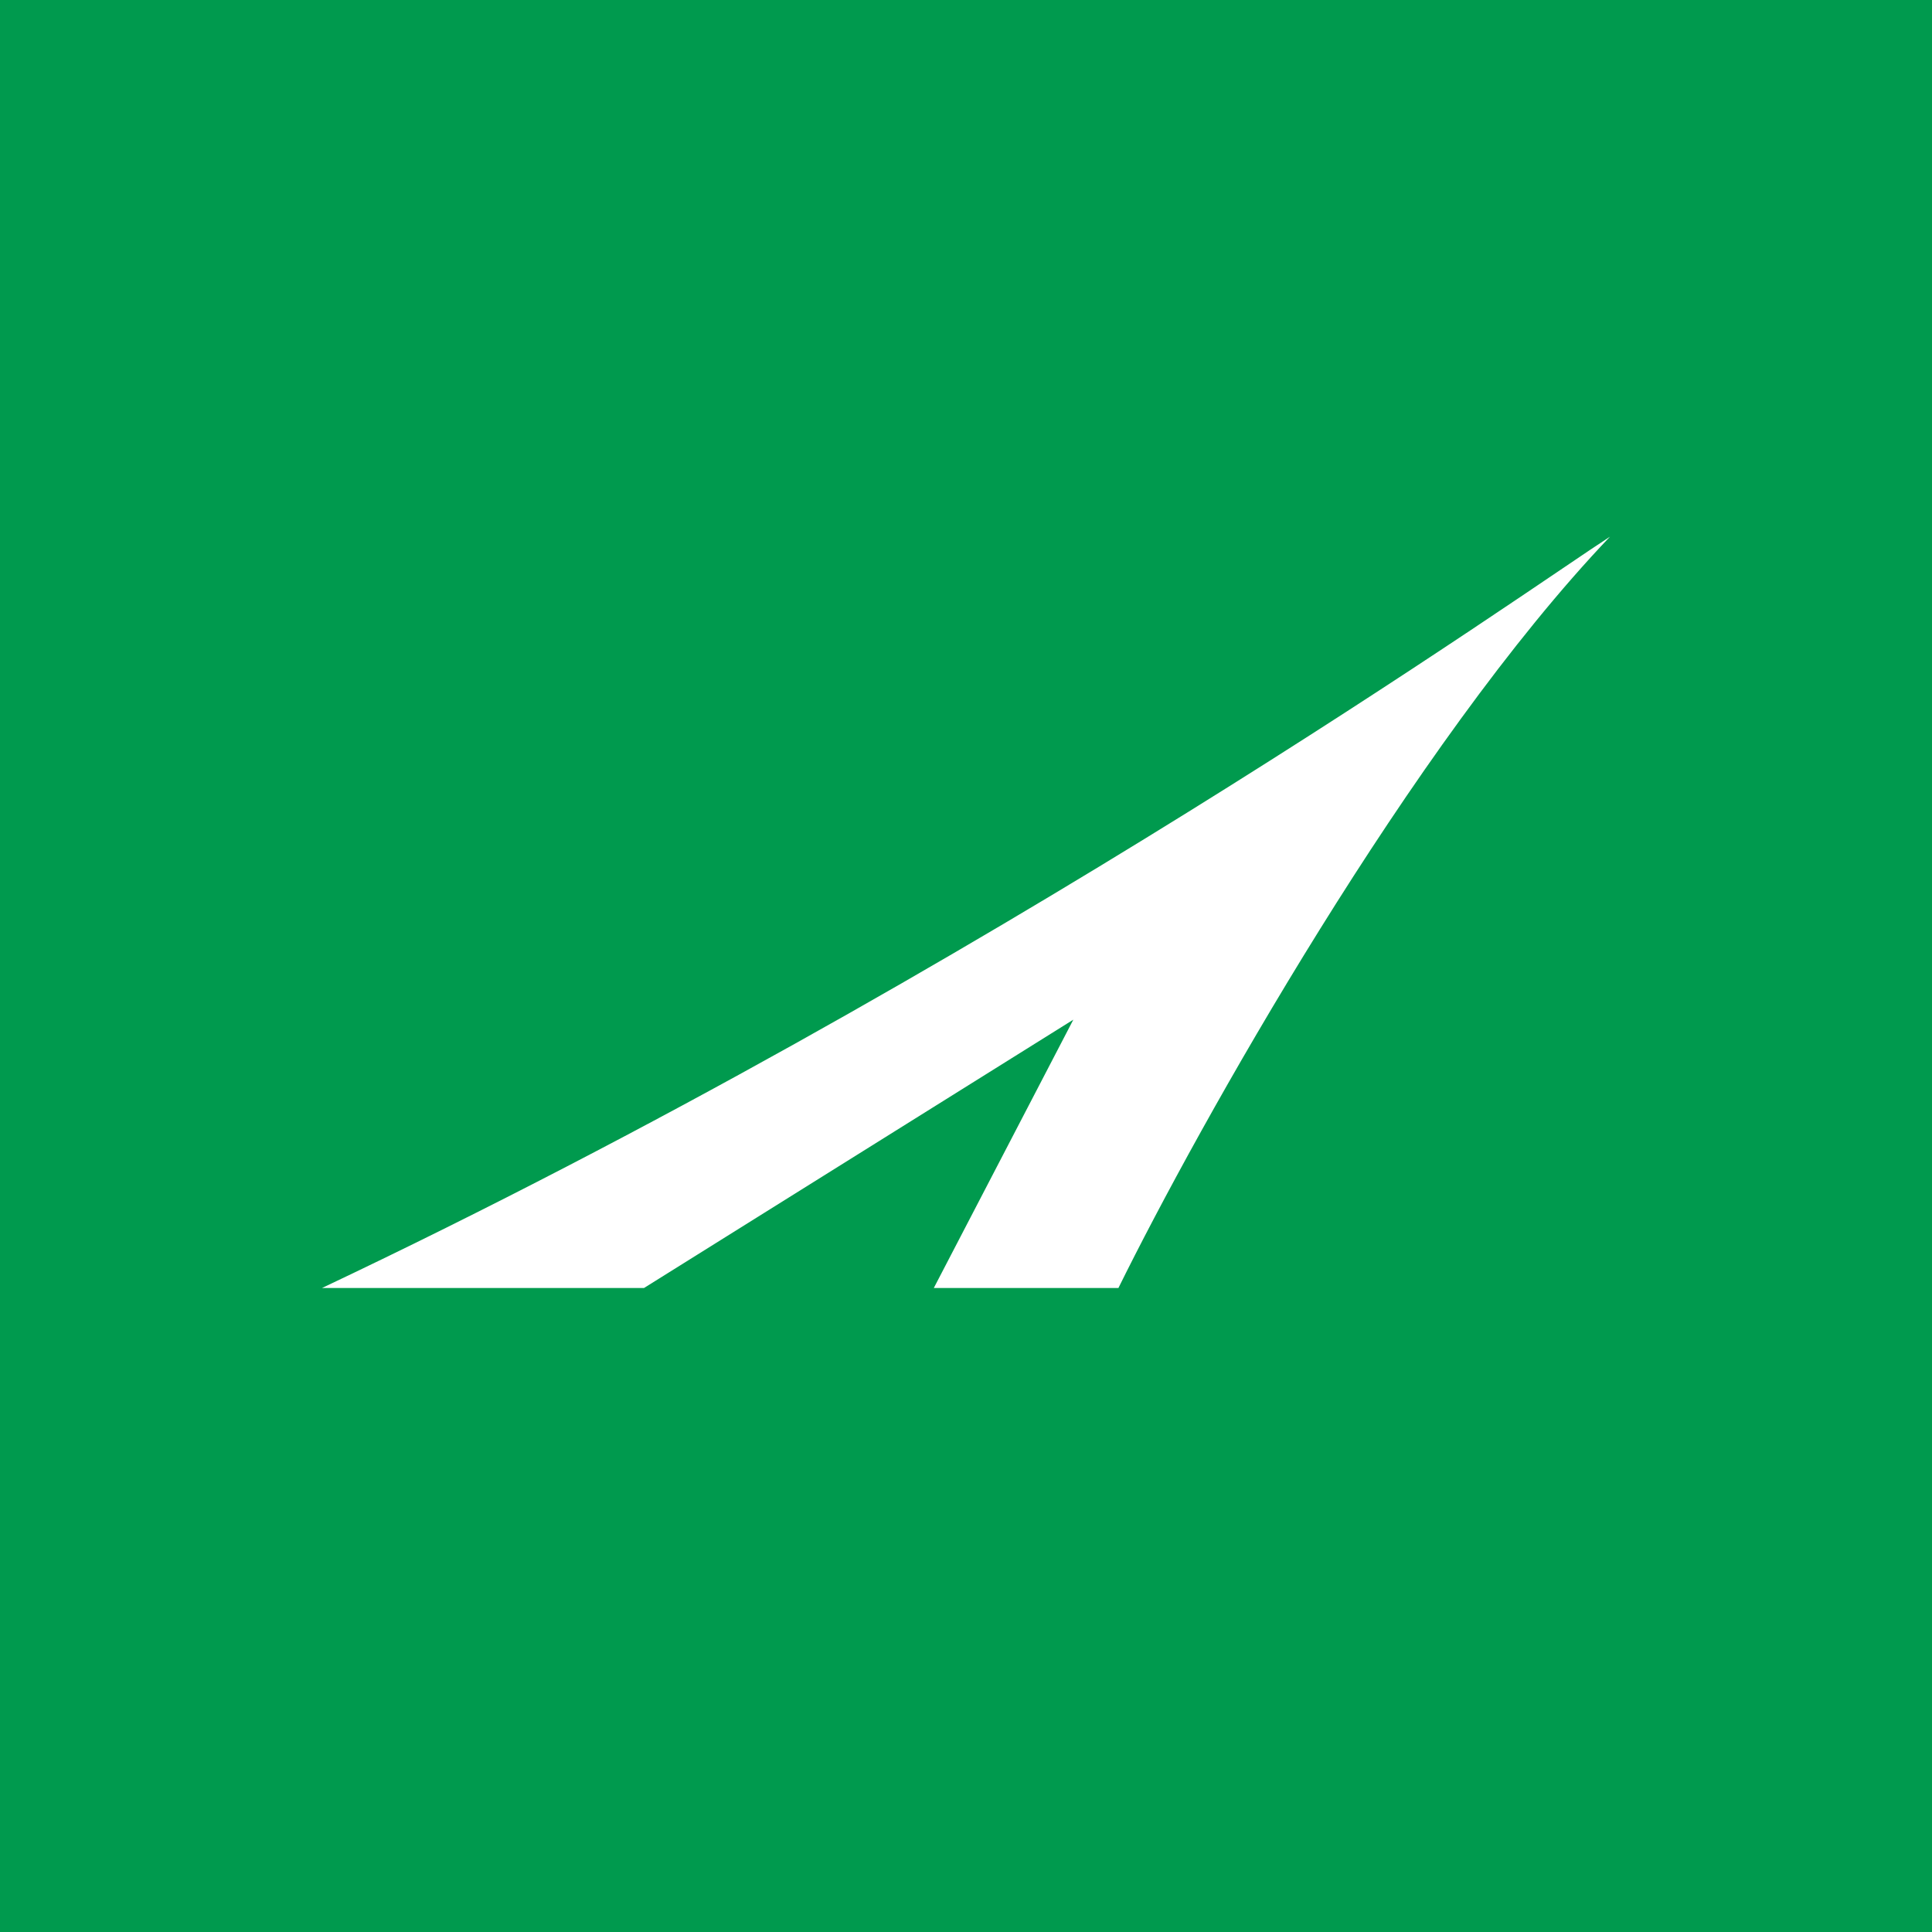 <svg xmlns="http://www.w3.org/2000/svg" width="18" height="18"><path fill="#009A4E" d="M0 0h18v18H0z"/><path fill="#fff" d="M6 12H3c6.23-2.95 11.3-6.55 12-7-1.85 1.94-3.83 5.48-4.58 7H8.7L10 9.5z"/></svg>
